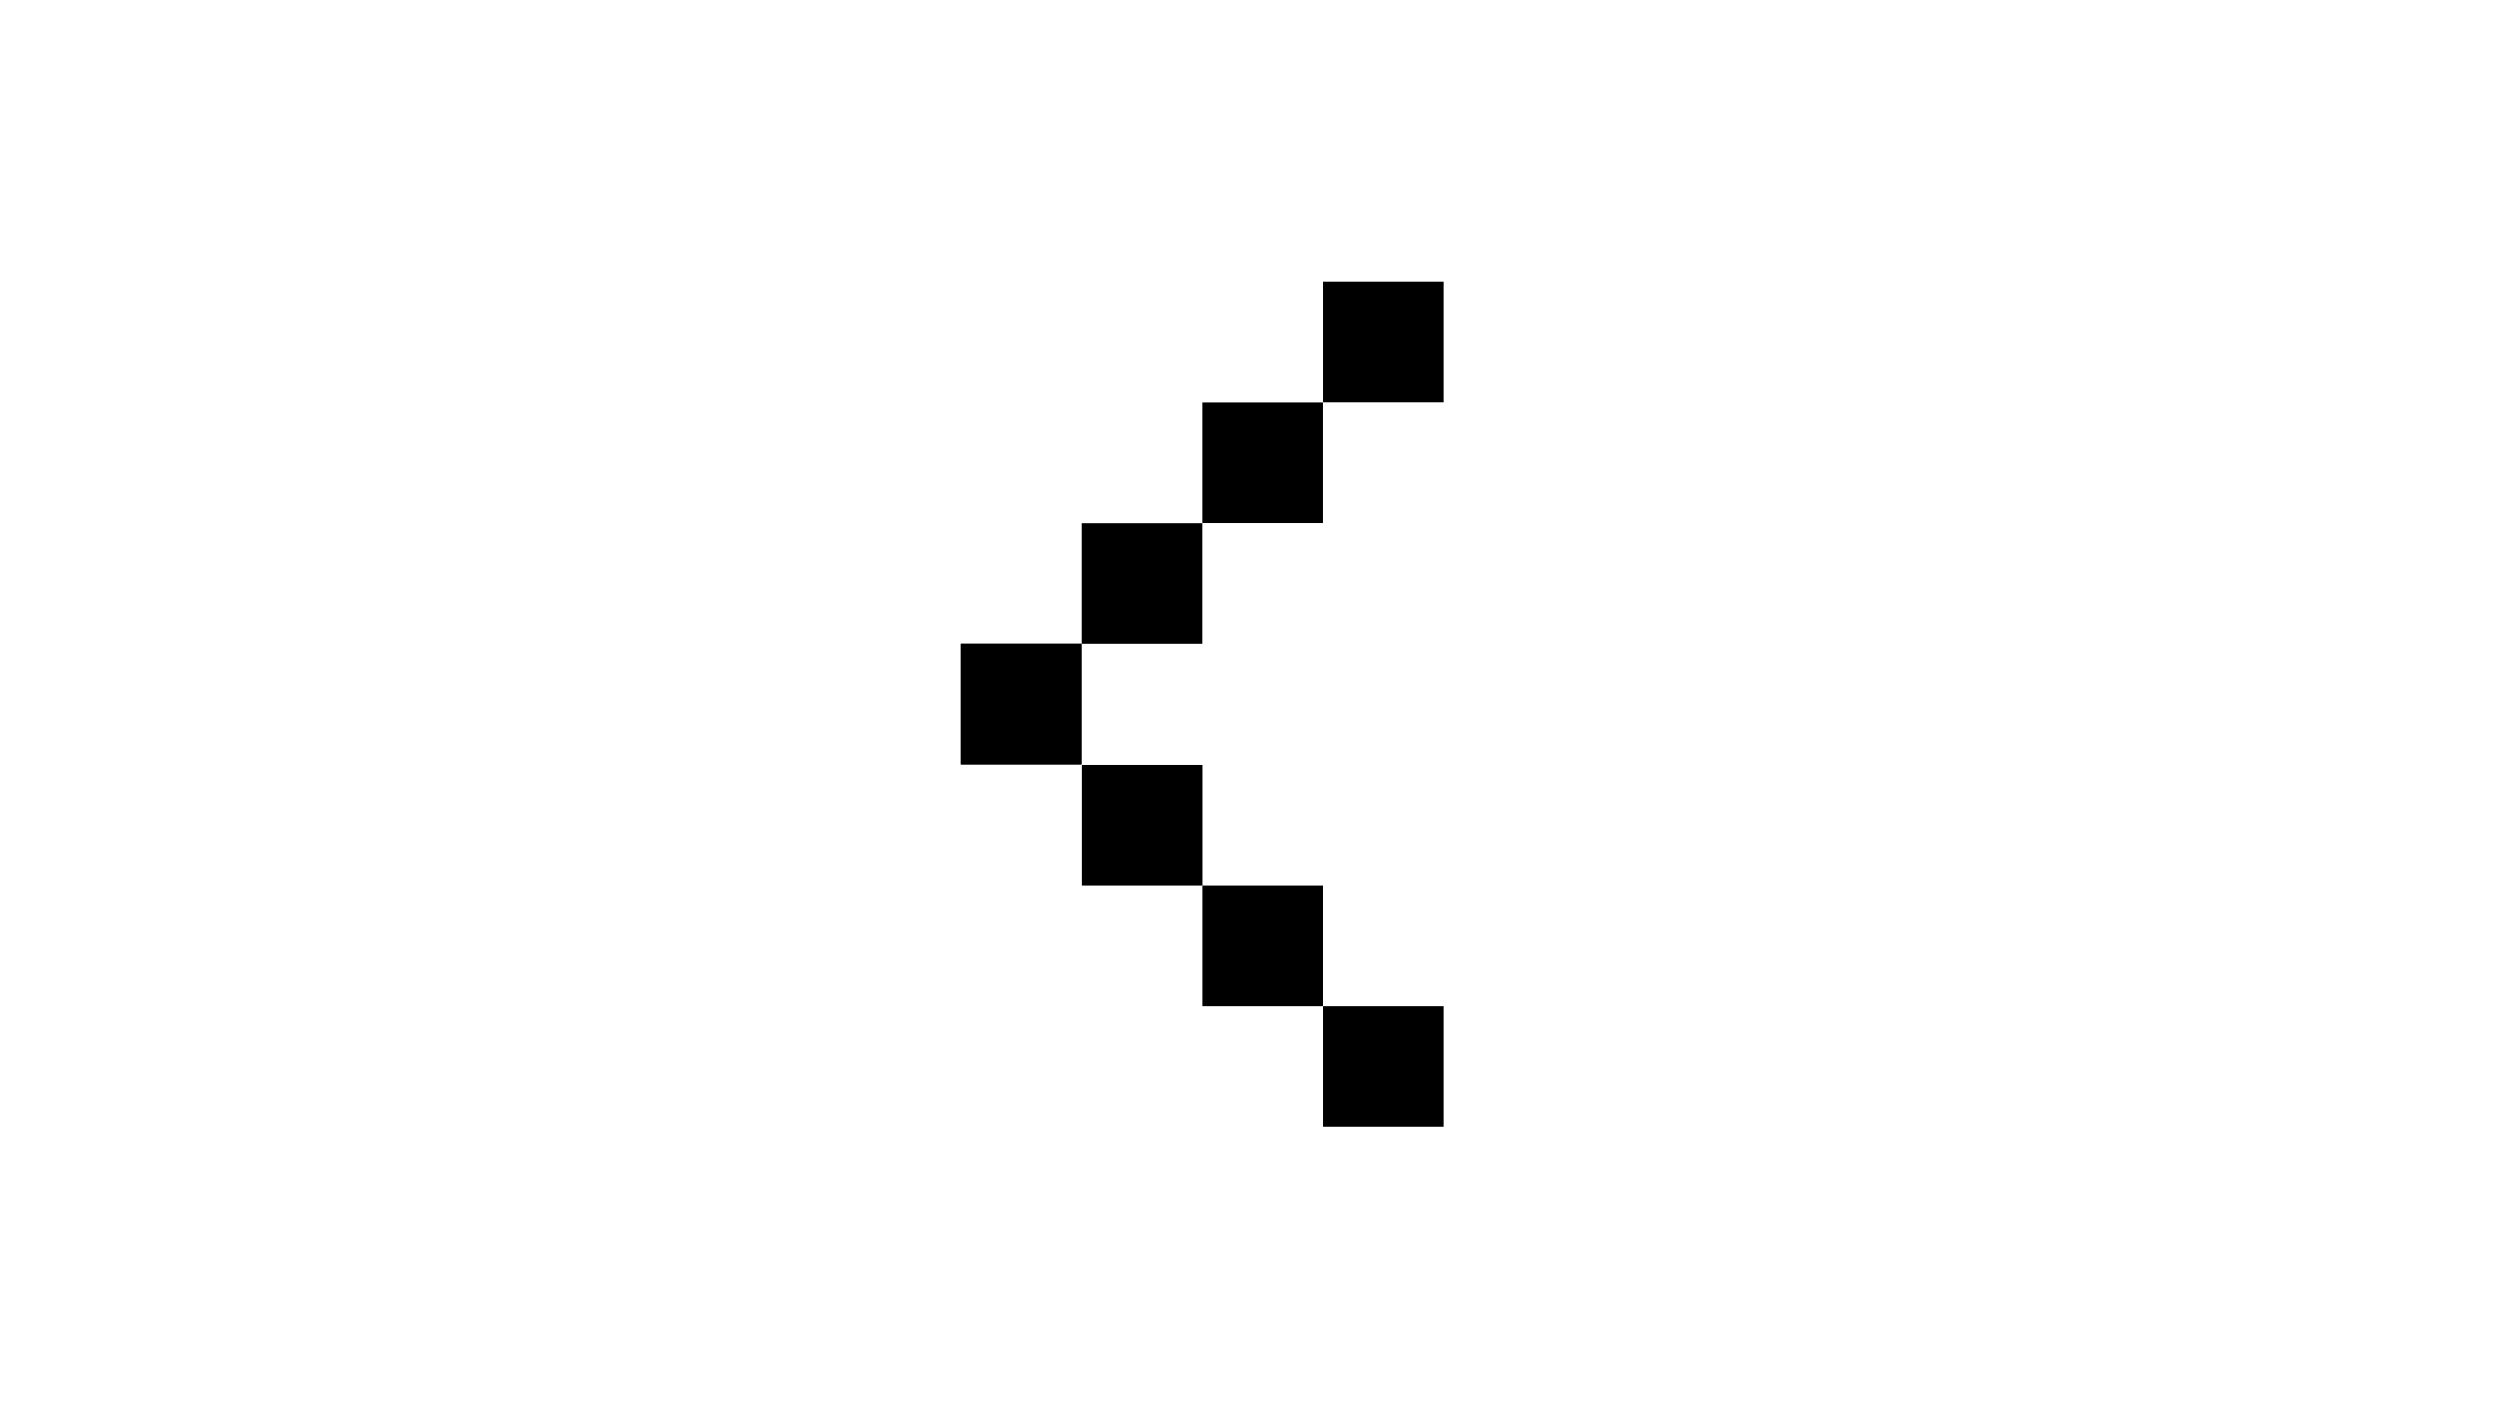 <svg width="71" height="40" viewBox="0 0 71 40" fill="none" xmlns="http://www.w3.org/2000/svg">
<rect x="0" y="0" width="71" height="40" fill="#808080" stroke="none"/>
<rect x="71" y="40" width="71" height="40" transform="rotate(180 71 40)" fill="white"/>
<rect width="3.425" height="3.425" transform="matrix(4.04161e-08 1 1 -4.68871e-08 30.725 21.725)" fill="black"/>
<rect width="3.425" height="3.425" transform="matrix(4.04161e-08 1 1 -4.68871e-08 27.287 18.283)" fill="black"/>
<rect width="3.429" height="3.429" transform="matrix(4.04161e-08 1 1 -4.68871e-08 27.287 18.283)" fill="black"/>
<rect width="3.425" height="3.425" transform="matrix(4.04161e-08 1 1 -4.68871e-08 30.721 14.859)" fill="black"/>
<rect width="3.425" height="3.425" transform="matrix(4.04161e-08 1 1 -4.68871e-08 34.147 11.429)" fill="black"/>
<rect width="3.425" height="3.425" transform="matrix(4.04161e-08 1 1 -4.68871e-08 37.574 8)" fill="black"/>
<rect width="3.425" height="3.425" transform="matrix(4.0412e-08 1 1 -4.68908e-08 34.148 25.15)" fill="black"/>
<rect width="3.425" height="3.425" transform="matrix(4.04114e-08 1 1 -4.68914e-08 37.574 28.575)" fill="black"/>
</svg>
